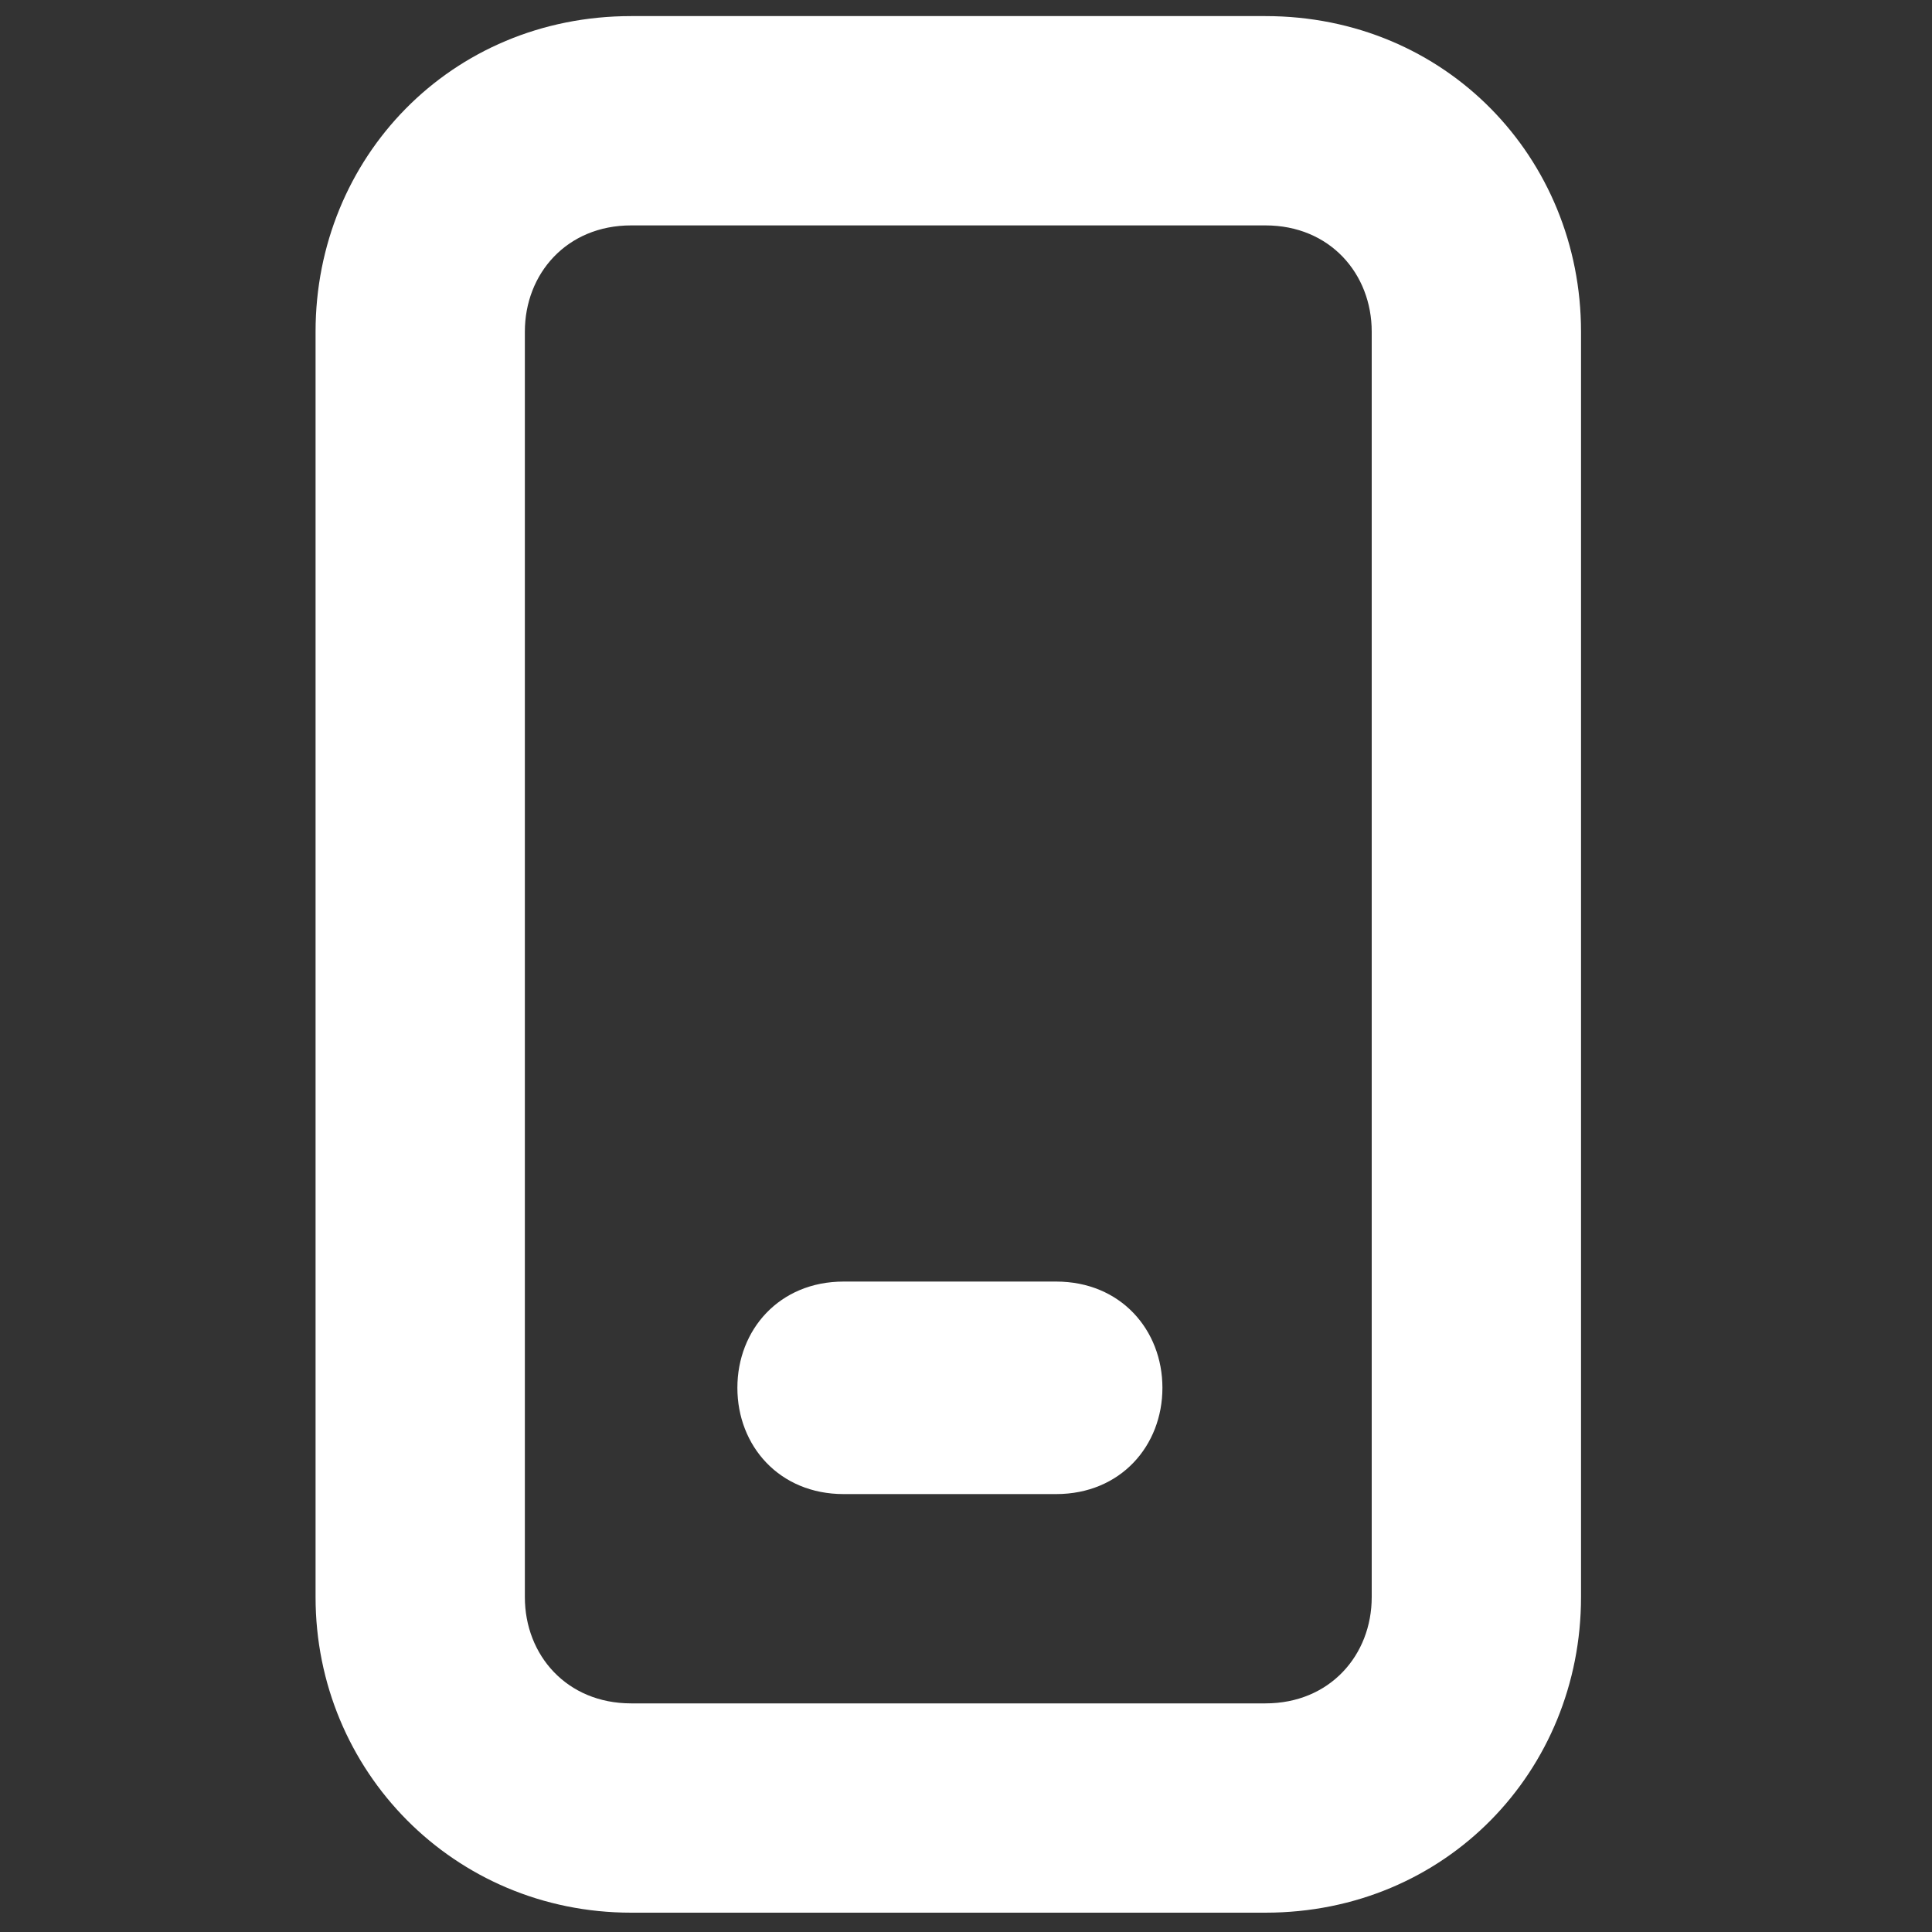 <svg xmlns="http://www.w3.org/2000/svg" xmlns:xlink="http://www.w3.org/1999/xlink" id="Layer_1" x="0px" y="0px" viewBox="0 0 60 60" style="enable-background:new 0 0 60 60;" xml:space="preserve"><rect x="0" y="0" width="60" height="60" fill="#333333" stroke="none"/> <style type="text/css"> .st0{fill:none;} .st1{fill:#FFFFFF;} </style> <rect x="0.5" y="0.2" class="st0" width="59" height="59"></rect> <path class="st1" d="M39.3,0.5H19.6c-5.6,0-9.8,4.4-9.8,9.8v39.3c0,5.4,4.3,9.8,9.8,9.8h19.7c5.6,0,9.8-4.4,9.8-9.8V10.3 C49.1,4.9,44.9,0.5,39.3,0.5z M16.3,10.3c0-1.8,1.3-3.3,3.3-3.3h19.7c2,0,3.3,1.5,3.3,3.3v39.3c0,1.8-1.3,3.3-3.3,3.3H19.6 c-2,0-3.3-1.5-3.3-3.3C16.3,49.6,16.3,10.3,16.3,10.3z M26.2,39.8c-2,0-3.3,1.5-3.3,3.3s1.3,3.3,3.3,3.3h6.6c2,0,3.3-1.5,3.3-3.3 s-1.3-3.3-3.3-3.3H26.2z"></path> </svg>